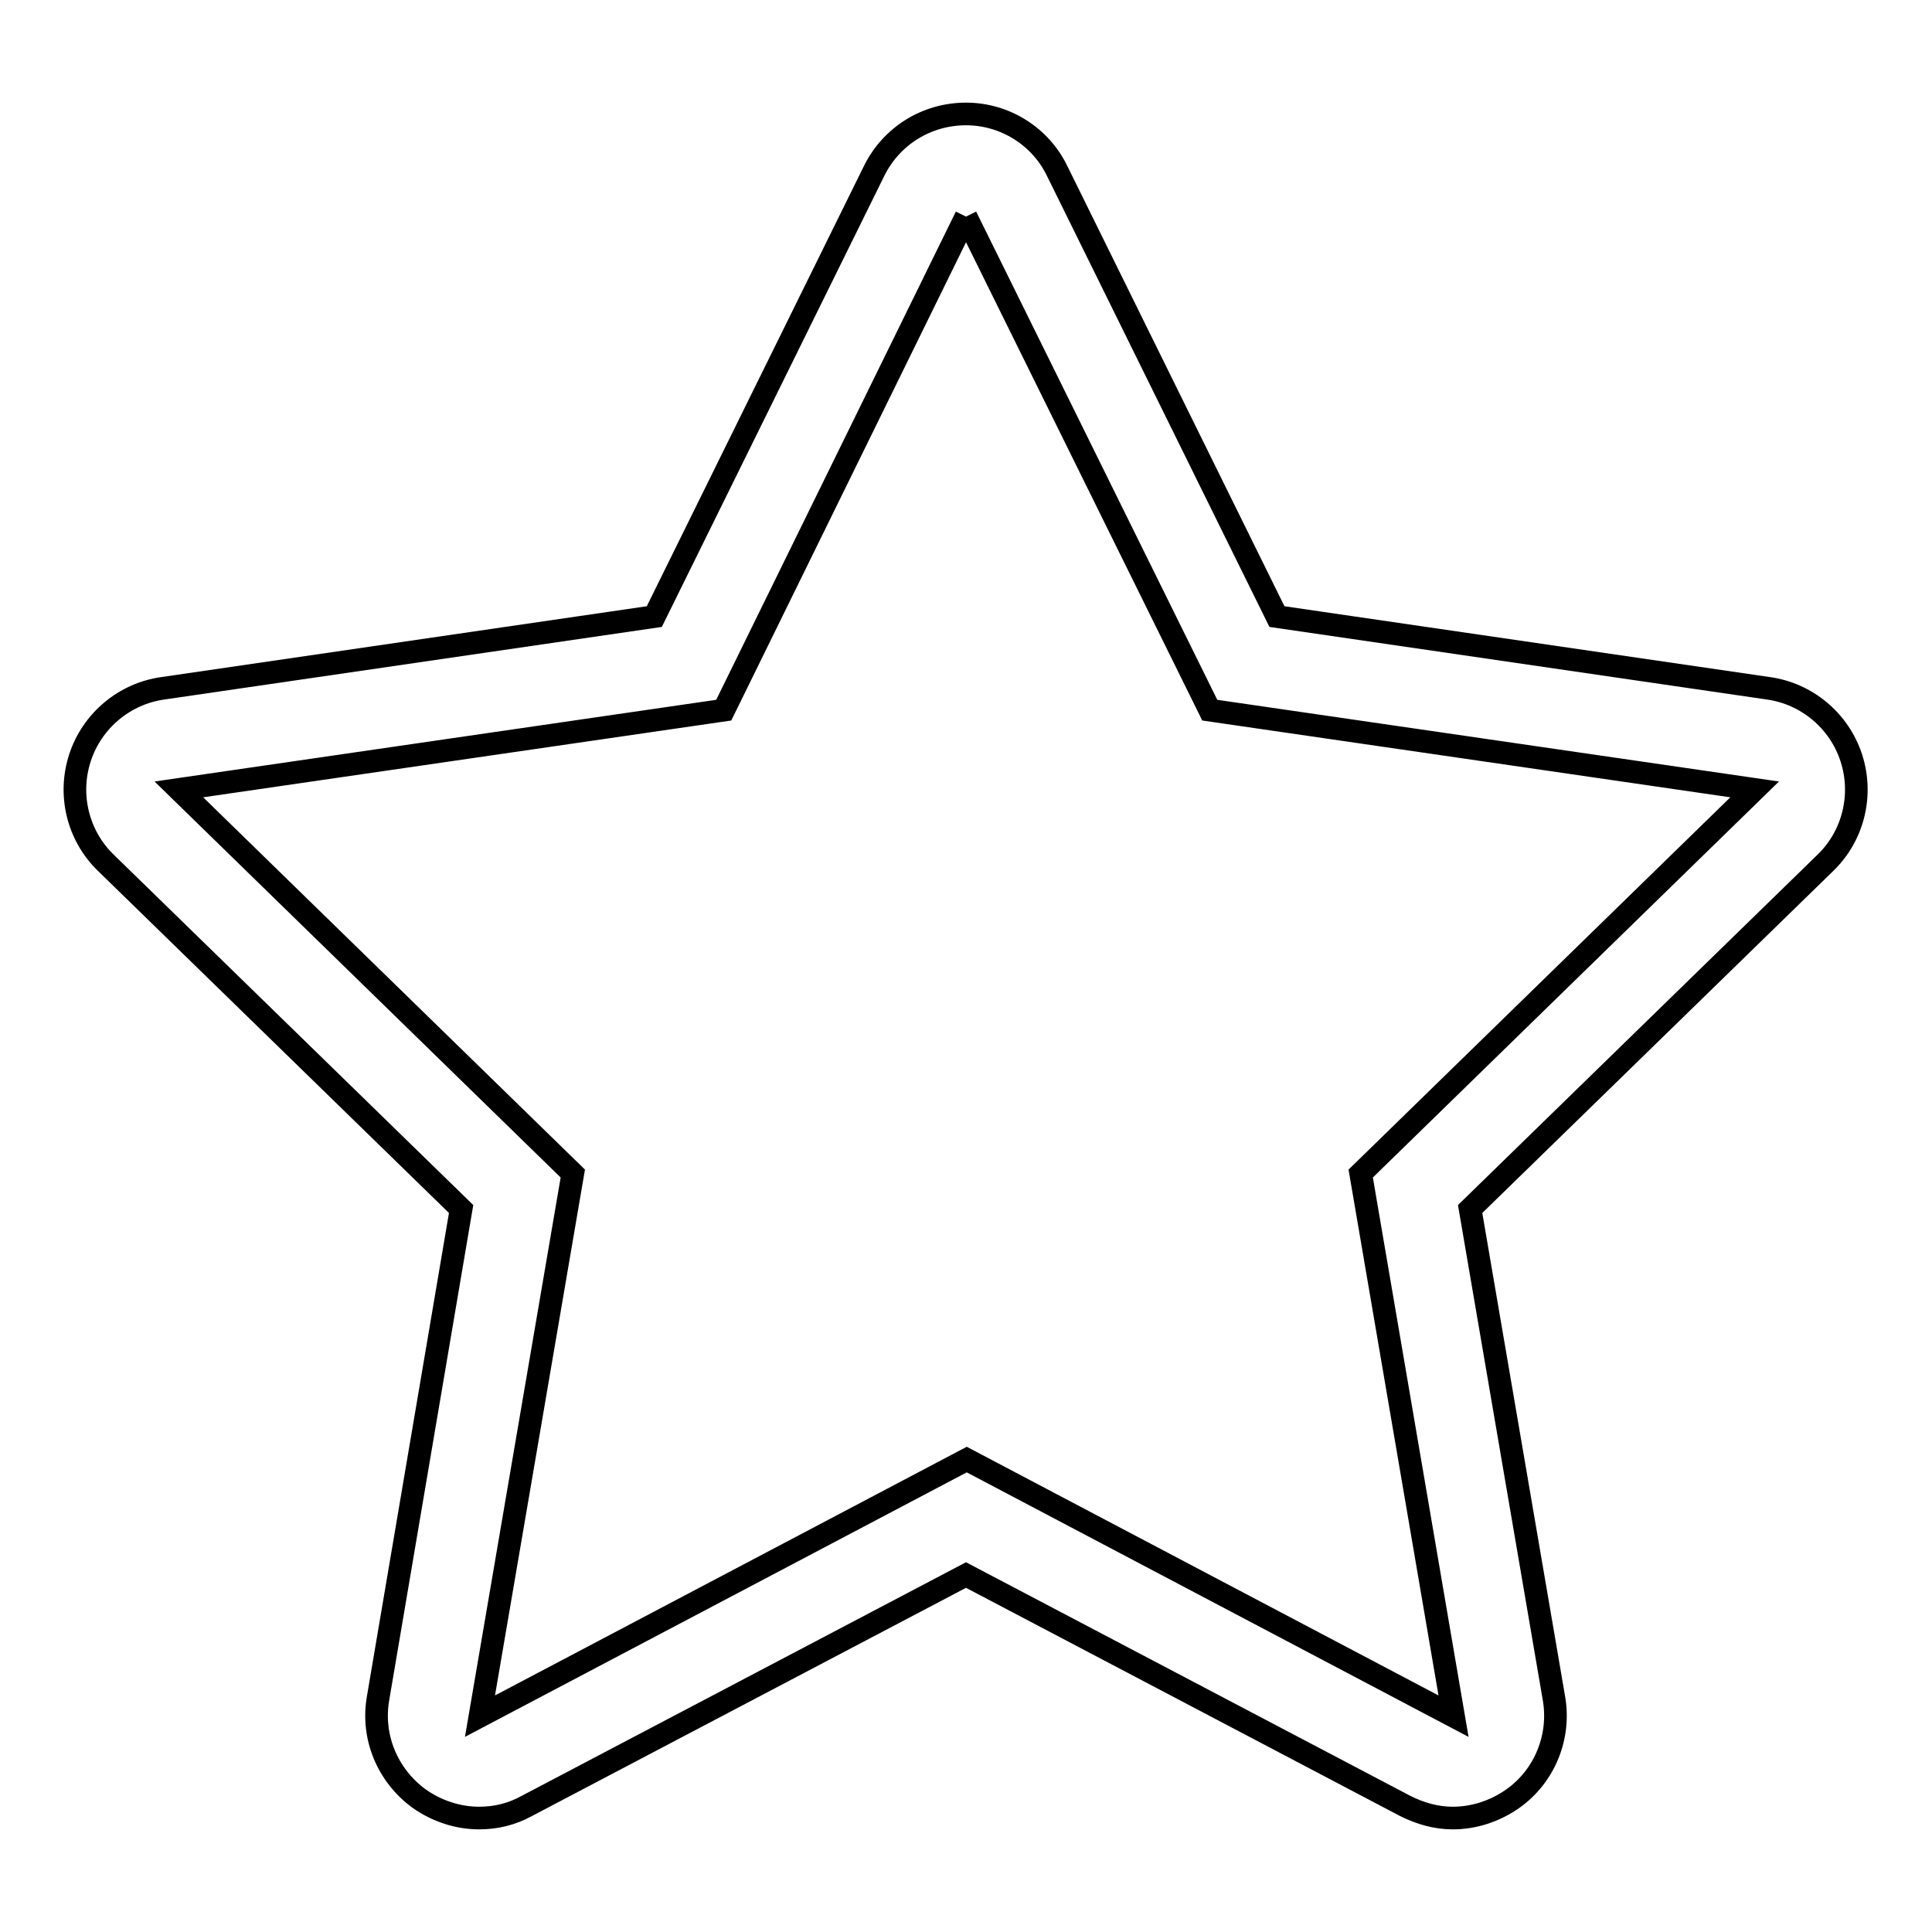 <?xml version="1.0" encoding="utf-8"?>
<!-- Svg Vector Icons : http://www.onlinewebfonts.com/icon -->
<!DOCTYPE svg PUBLIC "-//W3C//DTD SVG 1.1//EN" "http://www.w3.org/Graphics/SVG/1.1/DTD/svg11.dtd">
<svg version="1.1" xmlns="http://www.w3.org/2000/svg" xmlns:xlink="http://www.w3.org/1999/xlink" x="0px" y="0px" viewBox="0 0 256 256" enable-background="new 0 0 256 256" xml:space="preserve">
<g><g><path stroke-width="3" fill-opacity="0" stroke="#000000"  d="M128,28.7l32.3,65.4l72.2,10.5l-52.2,50.9l12.3,71.9l-64.5-34l-64.5,34l12.3-71.9l-52.2-50.9l72.2-10.5L128,28.7 M128,15.1c-5.2,0-9.9,2.9-12.2,7.6l-29.1,59l-65.1,9.5c-5.1,0.7-9.4,4.3-11,9.2c-1.6,4.9-0.3,10.3,3.4,13.9l47.1,45.9L50.1,225c-0.9,5.1,1.2,10.2,5.4,13.3c2.4,1.7,5.2,2.6,8,2.6c2.2,0,4.3-0.5,6.3-1.6l58.2-30.6l58.2,30.6c2,1,4.1,1.6,6.3,1.6c2.8,0,5.6-0.9,8-2.6c4.2-3,6.3-8.2,5.4-13.3l-11.1-64.8l47.1-45.9c3.7-3.6,5-9,3.4-13.9c-1.6-4.9-5.9-8.5-11-9.2l-65.1-9.5l-29.1-59C137.9,18.1,133.2,15.1,128,15.1L128,15.1z"/></g></g>
</svg>